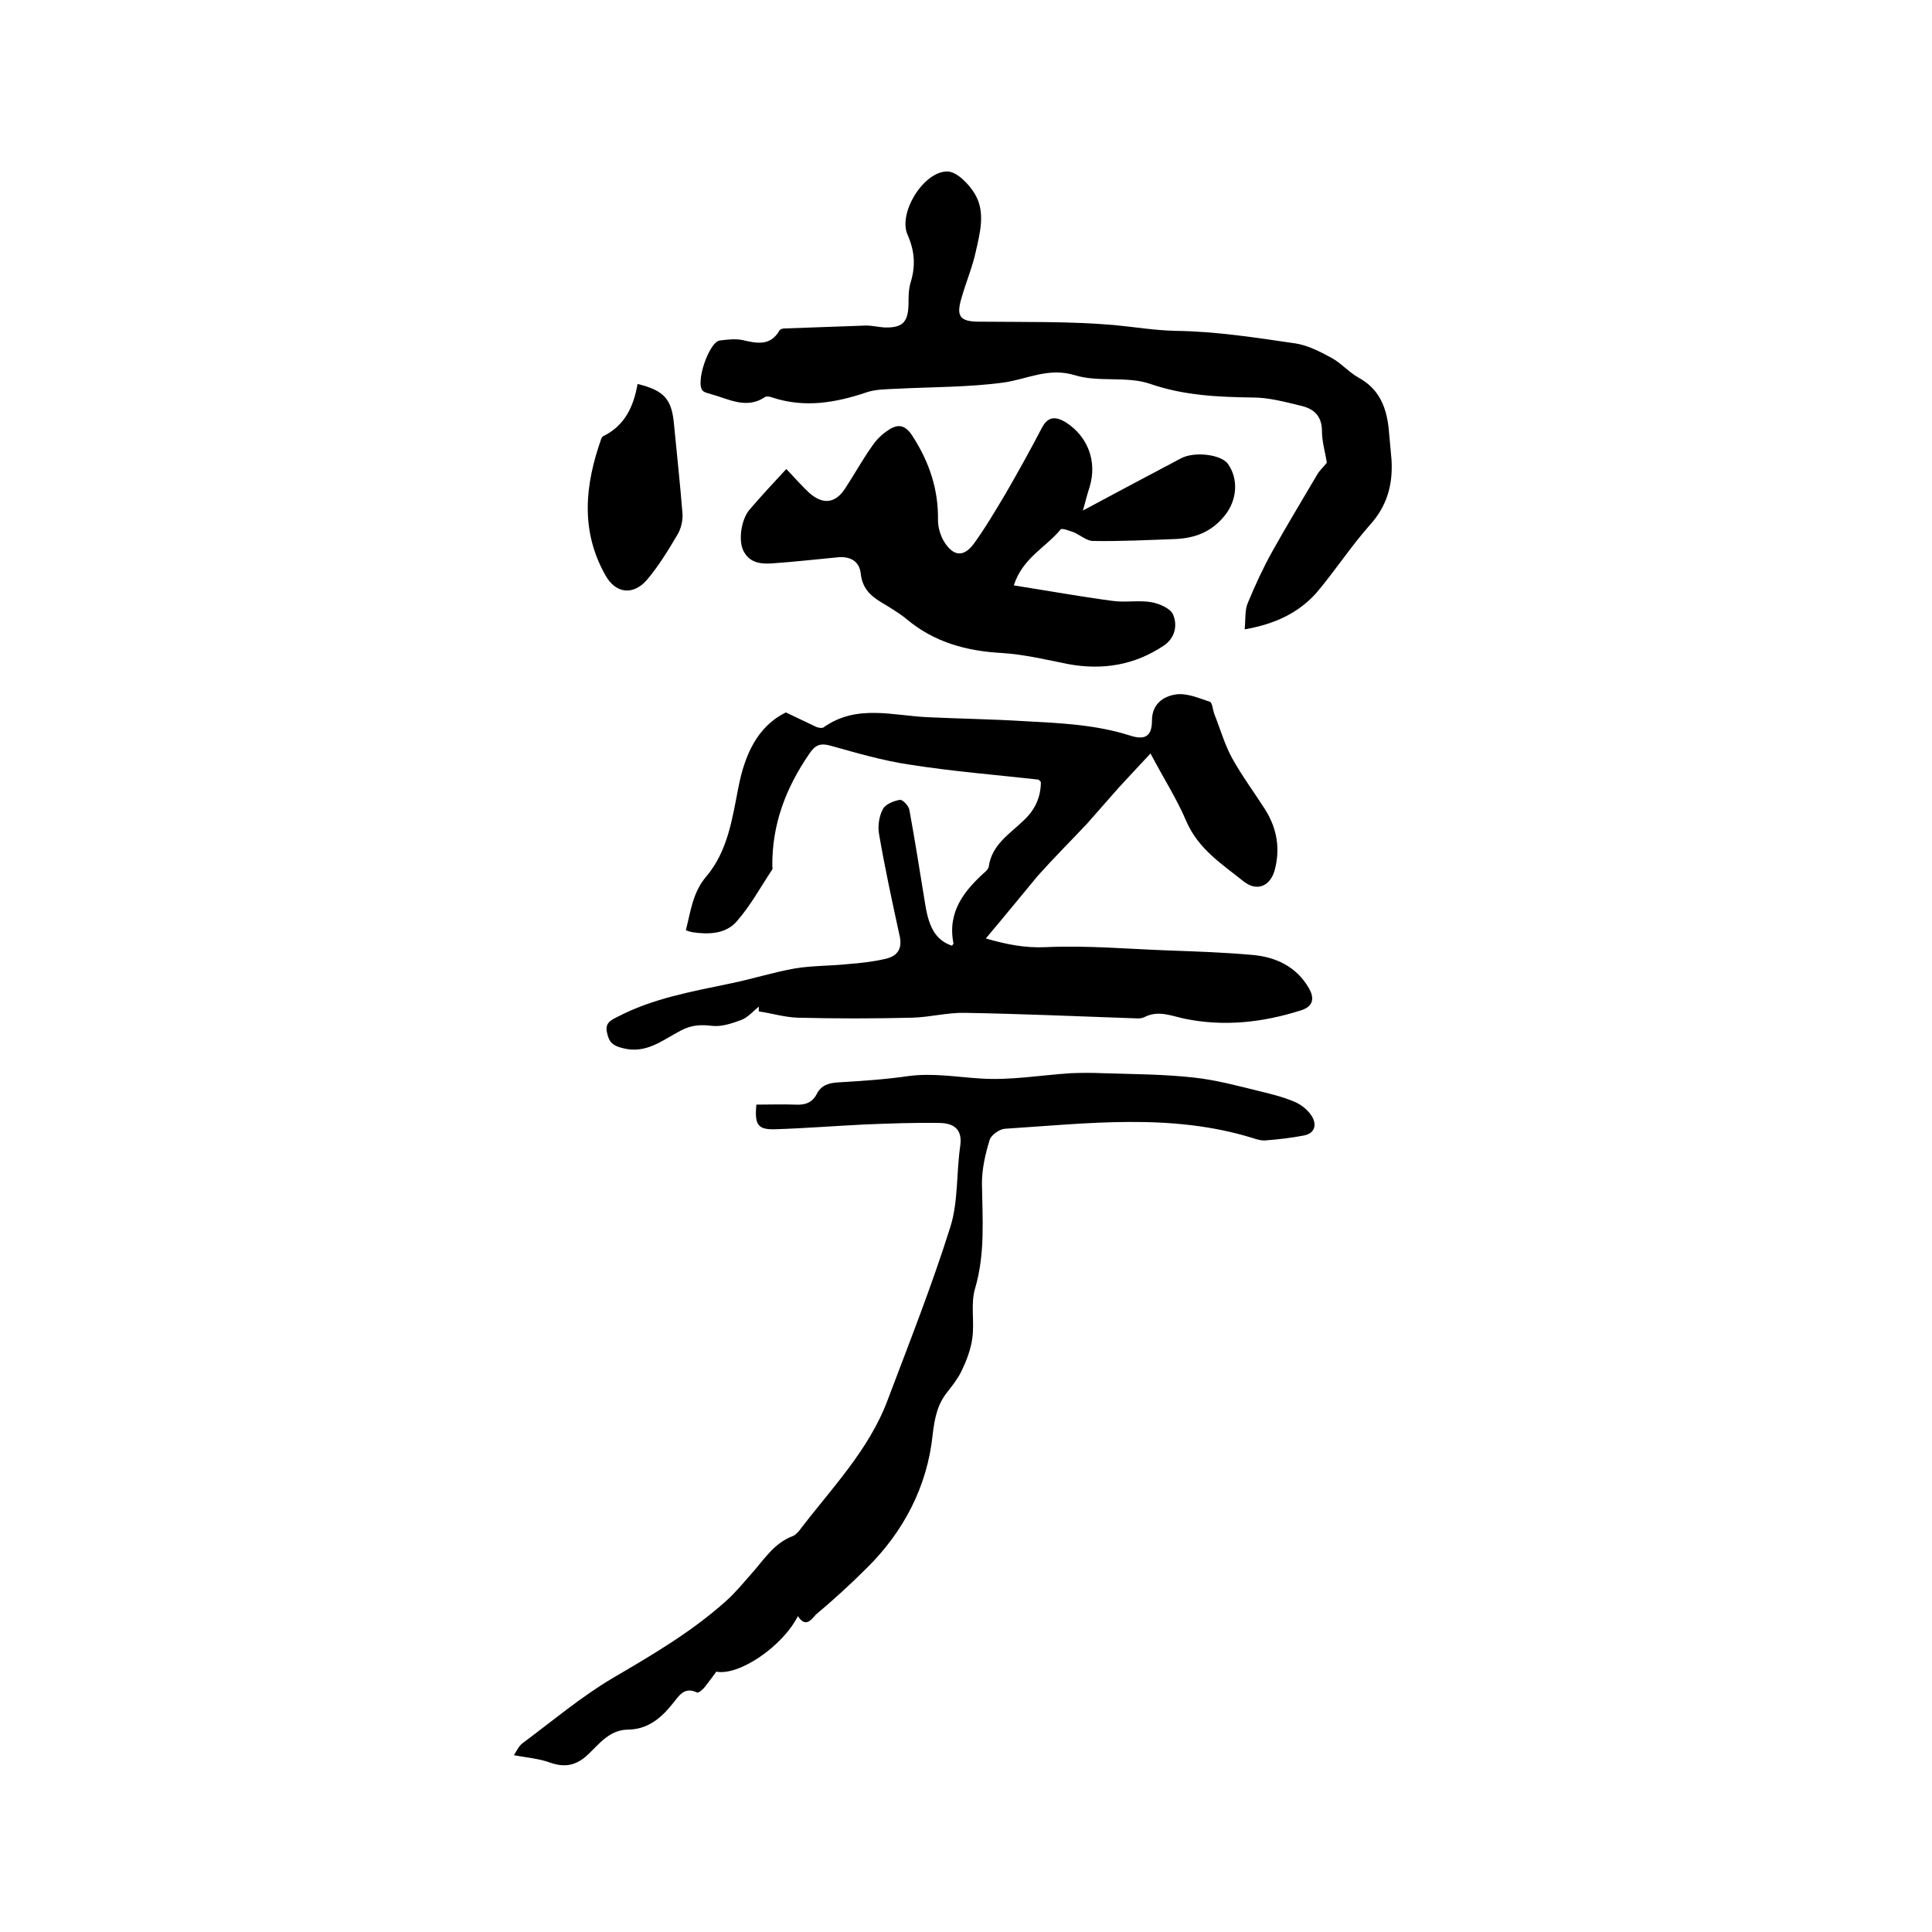 <svg enable-background="new 0 0 400 400" viewBox="0 0 400 400" xmlns="http://www.w3.org/2000/svg"><path d="m204.1 194.3c4.2 1.2 8 2 12.4 1.8 8.6-.4 17.3.4 25.9.7 5.6.2 11.2.4 16.8.9 4.9.4 9.2 2.4 11.8 6.9 1.2 2.1.9 3.8-1.7 4.6-7.9 2.5-15.9 3.4-24.1 1.7-2.8-.6-5.4-1.8-8.3-.3-.8.4-1.9.2-2.8.2-11.4-.4-22.8-.9-34.2-1.1-3.7-.1-7.3.9-11 1-7.9.2-15.9.2-23.8 0-2.7-.1-5.3-.9-8-1.3 0-.3 0-.7 0-1-1.2 1-2.3 2.3-3.7 2.8-1.9.7-4 1.4-5.9 1.2-2.4-.3-4.4-.2-6.6 1-3.7 1.9-7.1 4.9-12 3.6-2-.5-2.8-1.2-3.2-3.1-.5-2 .6-2.6 2-3.3 7.4-3.9 15.5-5.3 23.6-7 4.4-.9 8.8-2.3 13.3-3.1 3.6-.6 7.3-.5 11-.9 2.6-.2 5.3-.5 7.8-1.1 2.6-.6 3.5-2.3 2.8-5-1.5-6.9-3-13.8-4.2-20.8-.3-1.7 0-3.7.8-5.2.5-1 2.3-1.7 3.5-1.9.6-.1 1.9 1.3 2 2.2 1.2 6.5 2.2 13.1 3.3 19.7.8 4.8 2.3 7.2 5.5 8.3.1-.2.3-.3.3-.5-1.3-6.6 2.3-11 6.8-15 .2-.2.4-.5.5-.8.6-4.6 4.3-6.8 7.2-9.6 2.4-2.2 3.6-4.9 3.6-8-.3-.3-.4-.5-.6-.5-8.9-1-17.8-1.7-26.6-3.1-5.5-.8-10.9-2.4-16.3-3.9-2.1-.6-3.2-.2-4.4 1.6-4.9 7.1-7.8 14.7-7.7 23.4 0 .2.1.5 0 .6-2.4 3.6-4.5 7.5-7.4 10.8-2.3 2.6-5.8 2.7-9.2 2.2-.4-.1-.8-.2-1.3-.4 1-3.9 1.4-7.8 4.2-11.1 4.5-5.3 5.4-12 6.7-18.6s3.9-12.5 9.8-15.4c2.5 1.2 4.4 2.1 6.3 3 .5.2 1.2.3 1.5.1 6.9-4.9 14.4-2.4 21.8-2.1 6.5.3 13.1.4 19.6.8 7.5.4 14.9.7 22.1 3 3.1 1 4.5.1 4.5-3.1 0-3.5 2.4-5 4.8-5.4 2.3-.4 4.8.7 7.2 1.5.5.2.6 1.7.9 2.5 1.2 3 2.1 6.2 3.6 9 2.1 3.8 4.7 7.3 7 10.9 2.4 3.9 3.1 8 1.9 12.5-.9 3.2-3.6 4.5-6.4 2.3-4.5-3.6-9.4-6.7-11.9-12.5-1.9-4.5-4.6-8.7-7.4-14-2.5 2.7-4.6 4.9-6.6 7.1-2.2 2.5-4.4 5-6.6 7.5-3.4 3.6-6.9 7.1-10.2 10.8-3.4 4.1-6.9 8.4-10.7 12.9z"/><path d="m165.2 334.6c-3.2 6.3-12.2 12.4-16.9 11.5-.8 1.1-1.6 2.2-2.4 3.2-.4.5-1.3 1.3-1.6 1.1-2.8-1.3-3.8.9-5.1 2.4-2.4 3-5.2 5.3-9.3 5.3-3.7.1-5.8 2.9-8.1 5.1-2.5 2.4-4.9 2.8-8 1.7-2.2-.8-4.7-1-7.4-1.5.5-.8 1-1.9 1.8-2.5 6.2-4.6 12.1-9.6 18.7-13.5 8.2-4.8 16.4-9.6 23.5-16 1.9-1.7 3.5-3.7 5.2-5.6 2.6-2.9 4.6-6.3 8.6-7.8.5-.2.8-.6 1.2-1 6.6-8.7 14.5-16.7 18.4-27.2 4.5-11.9 9.2-23.8 13-35.9 1.6-5.2 1.2-11.1 2-16.6.5-3.4-1.2-4.7-4.1-4.8-5.2-.1-10.3.1-15.5.3-6.2.3-12.5.8-18.7 1-3.6.1-4.3-.9-3.9-5.1 2.6 0 5.4-.1 8 0 2 .1 3.5-.3 4.5-2.2.9-1.8 2.5-2.3 4.4-2.4 4.9-.3 9.7-.6 14.5-1.3 5.1-.7 10.1.2 15.1.5 6.1.4 12.4-.7 18.5-1.1 2.3-.1 4.6-.1 6.9 0 6.2.2 12.5.2 18.7.9 4.6.5 9 1.7 13.5 2.8 2.5.6 4.9 1.2 7.3 2.2 1.4.6 2.8 1.7 3.6 3 1.1 1.8.6 3.6-1.7 4-2.6.5-5.2.8-7.8 1-.9.1-1.9-.2-2.8-.5-16.9-5.2-34.1-3-51.3-1.9-1.1.1-2.8 1.3-3.1 2.3-.9 2.9-1.6 6-1.6 9 .1 7.3.7 14.5-1.4 21.7-1 3.2-.1 7-.6 10.4-.3 2.3-1.2 4.6-2.2 6.7-.7 1.5-1.8 2.9-2.8 4.2-2.2 2.6-2.8 5.6-3.2 9-1.1 10.8-6.1 20.2-13.6 27.6-3.3 3.3-6.9 6.6-10.6 9.7-.9 1-2.1 2.8-3.7.3z"/><path d="m257.7 130.3c.2-2.2 0-4.1.7-5.6 1.5-3.6 3.1-7.1 5-10.5 3-5.4 6.3-10.8 9.4-16.1.5-.8 1.3-1.5 1.9-2.3-.3-2.1-1-4.3-1-6.5 0-3.2-1.7-4.7-4.4-5.3-3.3-.8-6.6-1.7-9.9-1.7-7.2-.1-14.2-.4-21.2-2.8-4.8-1.7-10.7-.3-15.6-1.8-5.5-1.7-9.9.8-14.8 1.5-7.4 1-14.9.9-22.4 1.3-2 .1-4.1.1-5.9.7-6.5 2.2-12.9 3.3-19.6 1.1-.5-.2-1.2-.3-1.5-.1-3.9 2.6-7.5.4-11.2-.6-.6-.2-1.3-.3-1.7-.7-1.6-1.6 1.3-10.1 3.5-10.4 1.6-.2 3.2-.4 4.7-.1 3 .7 5.8 1.3 7.7-2 .2-.3.7-.4 1.1-.4 5.6-.2 11.2-.4 16.8-.6 1.3 0 2.5.3 3.8.4 3.8.1 4.9-1.1 5-4.8 0-1.5 0-3 .4-4.4 1.1-3.5.9-6.6-.6-10-2-4.5 3.3-13.1 8.2-13.1 2 0 4.5 2.6 5.7 4.6 2.3 3.8 1.1 8.1.2 12.1-.7 3.2-2 6.2-2.9 9.4-1.2 3.9-.4 5 3.7 5 9.3.1 18.6-.1 27.9.7 4.2.4 8.3 1.1 12.7 1.2 8.3.1 16.6 1.4 24.8 2.6 2.6.4 5.1 1.7 7.5 3 2 1.1 3.6 3 5.6 4.1 4.2 2.3 5.7 6 6.2 10.4.2 2.2.4 4.4.6 6.6.3 5.1-.9 9.5-4.4 13.4-4 4.5-7.3 9.6-11.2 14.2-3.7 4.1-8.5 6.4-14.8 7.5z"/><path d="m162.8 97.1c1.9 2 3.2 3.5 4.7 4.9 2.9 2.6 5.5 2.2 7.5-.9 1.9-2.9 3.6-6 5.6-8.8.8-1.2 1.9-2.3 3.1-3.1 2.1-1.5 3.7-1.4 5.3 1.2 3.4 5.3 5.3 10.9 5.2 17.3 0 1.5.5 3.2 1.3 4.5 1.9 3 4 3.2 6.1.4 2.4-3.3 4.5-6.9 6.6-10.4 2.6-4.5 5.1-9 7.5-13.6 1.2-2.3 2.7-2.5 4.9-1.2 4.6 2.9 6.6 8.1 5 13.4-.6 1.8-1 3.6-1.4 4.9 6.7-3.6 13.5-7.2 20.3-10.8 2.8-1.5 8.3-.8 9.7 1.1 2.3 3.2 1.9 7.6-.6 10.7-2.7 3.4-6.1 4.7-10.2 4.9-5.7.2-11.4.5-17.1.4-1.3 0-2.6-1.2-4-1.8-.9-.3-2.4-.9-2.7-.6-3 3.7-7.9 5.9-9.7 11.6 7 1.1 13.6 2.3 20.4 3.2 2.7.4 5.5-.2 8.2.3 1.6.3 3.9 1.3 4.4 2.6.9 2.2.4 4.8-2 6.4-6 4-12.6 5.1-19.7 3.8-4.5-.9-9.1-2-13.7-2.3-7.4-.4-14.1-2.2-19.9-7.1-1.6-1.3-3.5-2.4-5.3-3.5-2.3-1.4-3.8-3-4.1-5.9-.3-2.6-2.3-3.6-4.9-3.3-4.3.4-8.6.9-12.9 1.2-2.4.2-5 .2-6.4-2.4-1.2-2.1-.6-6.6 1.2-8.7 2.4-2.8 4.9-5.5 7.6-8.4z"/><path d="m132 79.5c5.4 1.3 7 3.1 7.5 7.9.6 6.3 1.3 12.6 1.8 18.9.1 1.5-.3 3.2-1.1 4.5-1.9 3.2-3.9 6.5-6.3 9.3-2.8 3.2-6.4 2.8-8.5-.9-5.3-9.3-4.3-18.8-.9-28.4.1-.2.2-.4.4-.5 4.5-2.2 6.3-6.2 7.1-10.8z"/></svg>